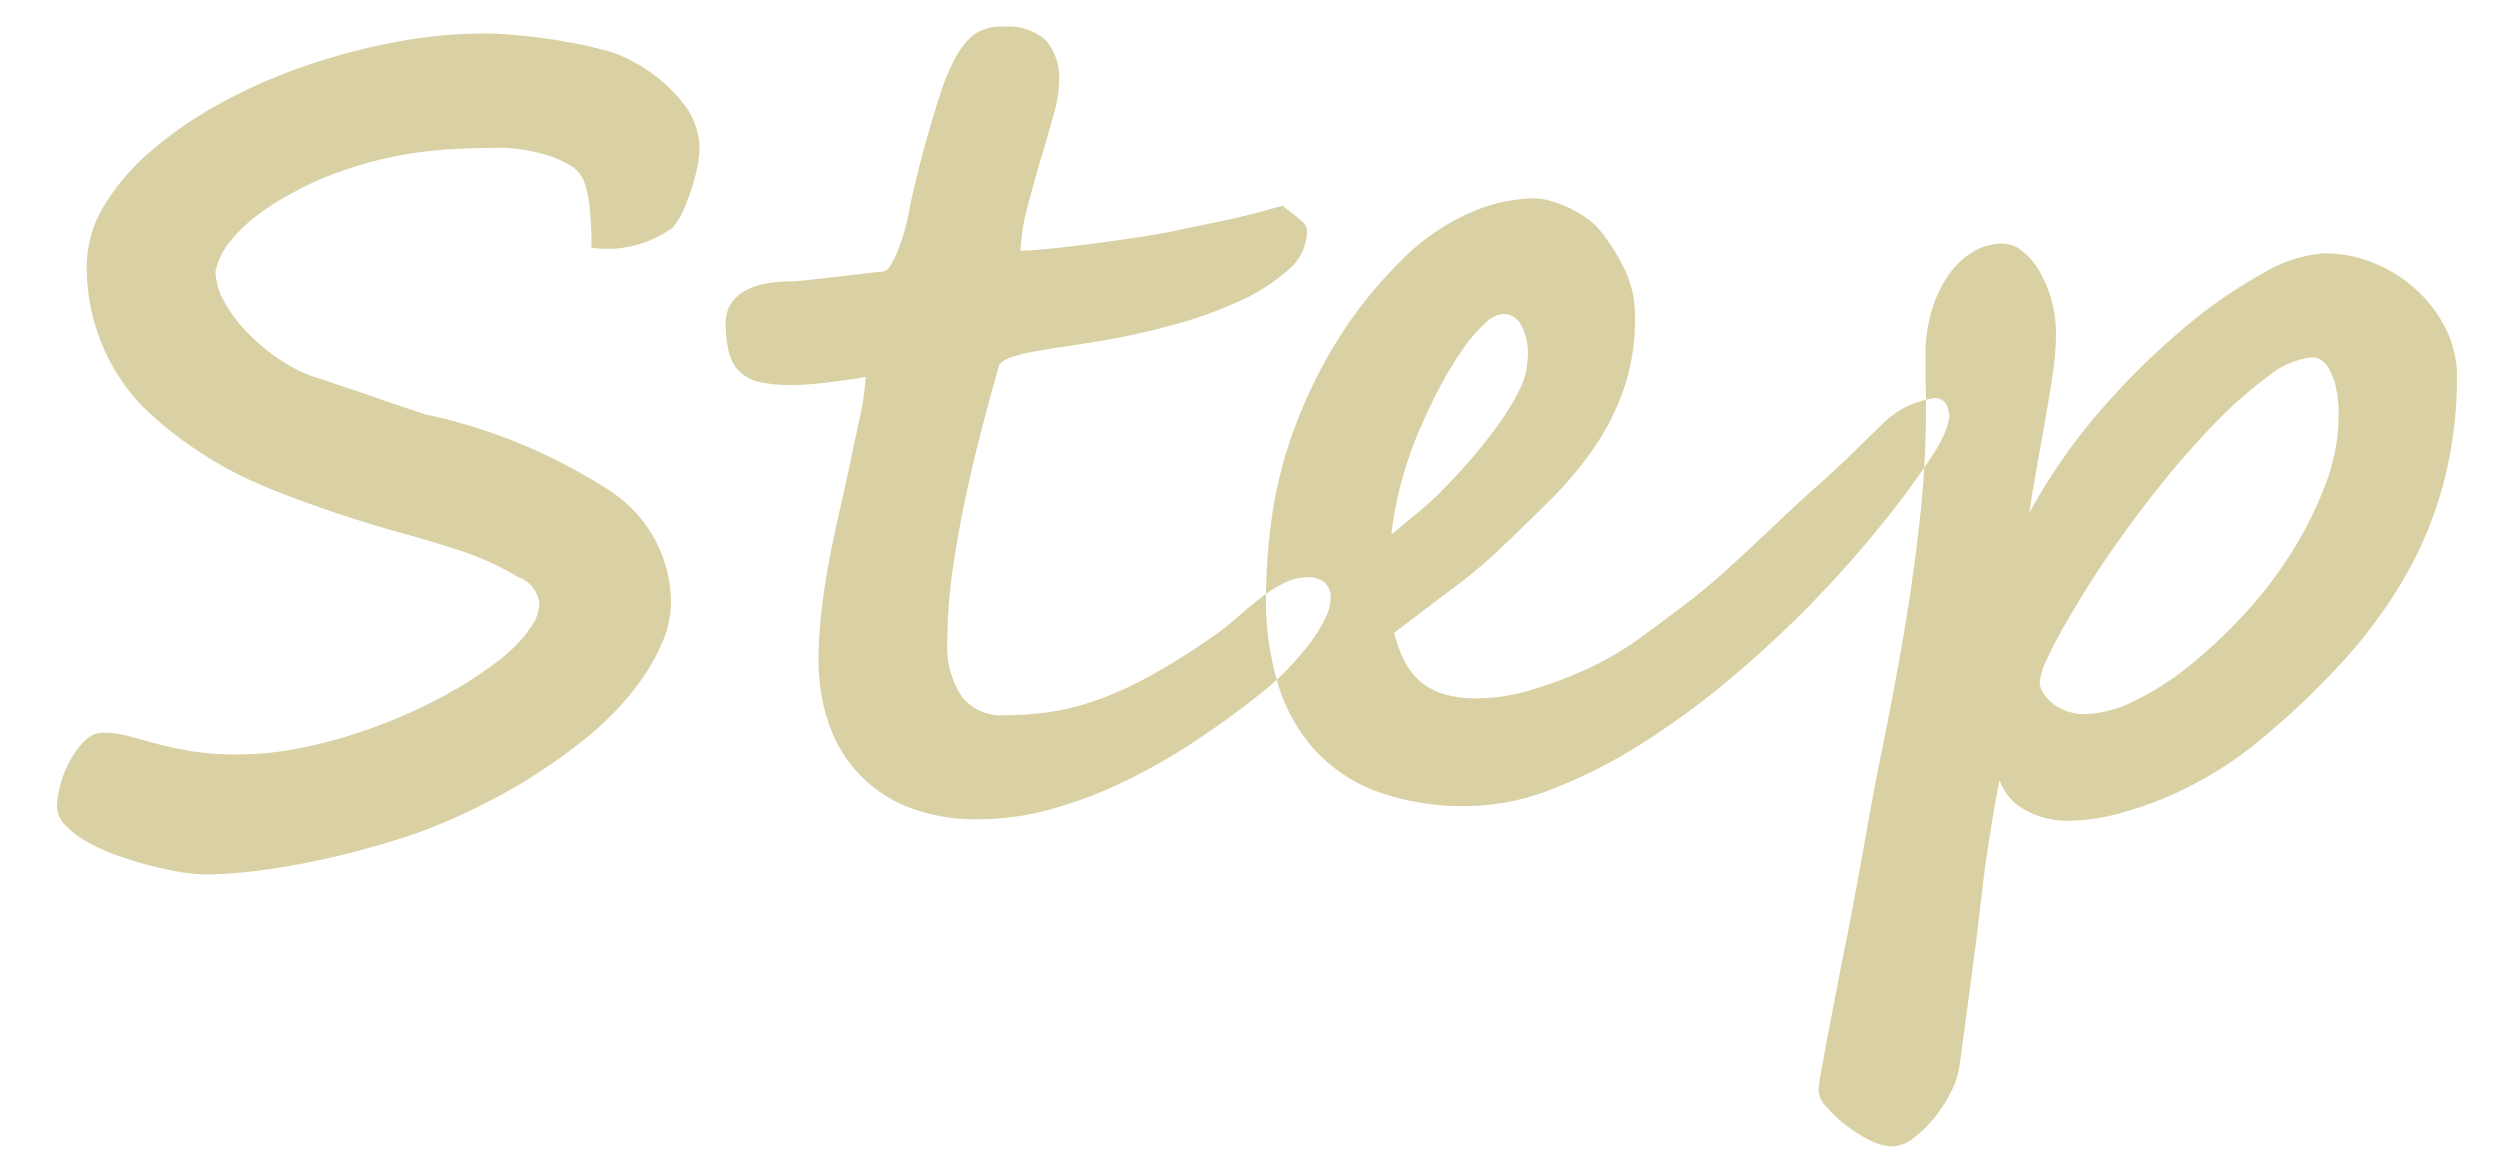 <svg xmlns="http://www.w3.org/2000/svg" xmlns:xlink="http://www.w3.org/1999/xlink" width="54" height="25" viewBox="0 0 54 25">
  <defs>
    <style>
      .cls-1 {
        fill: #d9d1a3;
        fill-rule: evenodd;
        filter: url(#filter);
      }
    </style>
    <filter id="filter" x="155.219" y="0.594" width="51.843" height="24.156" filterUnits="userSpaceOnUse">
      <feFlood result="flood" flood-color="#ad9645"/>
      <feComposite result="composite" operator="in" in2="SourceGraphic"/>
      <feBlend result="blend" in2="SourceGraphic"/>
    </filter>
  </defs>
  <g id="svg書き出し用">
    <path id="Step_のコピー" data-name="Step のコピー" class="cls-1" d="M168.72,2.186a3.314,3.314,0,0,0-1.072-.867h0.011a2.819,2.819,0,0,0-.668-0.252Q166.57,0.956,166.107.88t-0.9-.117q-0.44-.041-0.732-0.041a10.556,10.556,0,0,0-1.94.188,13.553,13.553,0,0,0-1.962.521,11.655,11.655,0,0,0-1.811.8,8.683,8.683,0,0,0-1.494,1.025,4.849,4.849,0,0,0-1.02,1.189,2.521,2.521,0,0,0-.375,1.3,4.35,4.35,0,0,0,1.172,3A8.064,8.064,0,0,0,158.3,9.756a8.059,8.059,0,0,0,1.5.785h-0.012a28.613,28.613,0,0,0,3.141,1.043q0.457,0.129,1.066.328a5.986,5.986,0,0,1,1.231.574V12.475a0.7,0.7,0,0,1,.422.539,0.894,0.894,0,0,1-.147.48,2.542,2.542,0,0,1-.363.451,3.846,3.846,0,0,1-.469.4q-0.252.182-.463,0.322a10.227,10.227,0,0,1-1.1.609,11.652,11.652,0,0,1-1.278.521,10.318,10.318,0,0,1-1.353.363,6.833,6.833,0,0,1-1.318.135,6.184,6.184,0,0,1-1.061-.076q-0.428-.076-0.75-0.164l-0.58-.158a2.089,2.089,0,0,0-.551-0.07,0.549,0.549,0,0,0-.392.182,1.81,1.81,0,0,0-.317.434,2.375,2.375,0,0,0-.205.521,1.857,1.857,0,0,0-.07.457,0.573,0.573,0,0,0,.176.4,2,2,0,0,0,.457.352,3.872,3.872,0,0,0,.638.293q0.358,0.129.715,0.223t0.68,0.146a3.46,3.46,0,0,0,.545.053,8.539,8.539,0,0,0,.943-0.059q0.522-.059,1.084-0.164t1.131-.252q0.569-.147,1.084-0.311a10.62,10.62,0,0,0,1.078-.41c0.352-.156.691-0.324,1.02-0.5s0.634-.363.92-0.551,0.54-.371.767-0.551l-0.012.012a6.782,6.782,0,0,0,.674-0.58,6.151,6.151,0,0,0,.662-0.756,4.484,4.484,0,0,0,.5-0.861,2.227,2.227,0,0,0,.2-0.908,2.891,2.891,0,0,0-1.312-2.391,11.826,11.826,0,0,0-4.031-1.664c-0.016-.008-0.076-0.029-0.182-0.064l-0.387-.129q-0.228-.076-0.492-0.17t-0.5-.17c-0.156-.051-0.289-0.1-0.4-0.135l-0.2-.07a3.146,3.146,0,0,1-.89-0.4,4.249,4.249,0,0,1-.744-0.609,3.147,3.147,0,0,1-.51-0.68,1.339,1.339,0,0,1-.188-0.627l-0.011.023a1.459,1.459,0,0,1,.3-0.662,3.217,3.217,0,0,1,.58-0.574,5.177,5.177,0,0,1,.732-0.475A7.412,7.412,0,0,1,161,3.839a8.615,8.615,0,0,1,.967-0.328,8.39,8.39,0,0,1,.937-0.2,9.335,9.335,0,0,1,.944-0.094q0.48-.023.984-0.023a3.186,3.186,0,0,1,.469.041,3.658,3.658,0,0,1,.533.123,2.117,2.117,0,0,1,.475.211,0.713,0.713,0,0,1,.293.316,2.189,2.189,0,0,1,.134.592,7.874,7.874,0,0,1,.041.873,2.4,2.4,0,0,0,1.77-.445h-0.012a1.34,1.34,0,0,0,.229-0.369c0.066-.152.127-0.312,0.181-0.48a3.6,3.6,0,0,0,.124-0.486,2.406,2.406,0,0,0,.041-0.4A1.612,1.612,0,0,0,168.72,2.186Zm3.152,13.354a3.048,3.048,0,0,0,.61,1.1,2.952,2.952,0,0,0,1.072.768,3.965,3.965,0,0,0,1.594.287,5.817,5.817,0,0,0,1.535-.211,9.372,9.372,0,0,0,1.541-.574,12.782,12.782,0,0,0,1.512-.85q0.744-.486,1.423-1.025a5.561,5.561,0,0,0,.639-0.568,6.436,6.436,0,0,0,.5-0.58,3,3,0,0,0,.328-0.533,1.057,1.057,0,0,0,.117-0.428,0.425,0.425,0,0,0-.134-0.346,0.564,0.564,0,0,0-.369-0.111,1.114,1.114,0,0,0-.5.123,2.908,2.908,0,0,0-.481.3q-0.234.182-.463,0.381c-0.152.133-.3,0.254-0.439,0.363a15.712,15.712,0,0,1-1.4.9,8.314,8.314,0,0,1-1.183.557,5.4,5.4,0,0,1-1.067.281,6.978,6.978,0,0,1-1.037.076,1.071,1.071,0,0,1-.89-0.4,1.92,1.92,0,0,1-.317-1.207,11.032,11.032,0,0,1,.117-1.541q0.117-.826.293-1.635t0.37-1.541c0.128-.488.244-0.908,0.345-1.26a0.731,0.731,0,0,1,.282-0.158,3.319,3.319,0,0,1,.48-0.117q0.293-.053.686-0.111t0.884-.141q0.669-.117,1.424-0.322a9.2,9.2,0,0,0,1.4-.5,4.129,4.129,0,0,0,1.066-.674,1.119,1.119,0,0,0,.422-0.838,0.293,0.293,0,0,0-.018-0.105,0.285,0.285,0,0,0-.07-0.1,1.805,1.805,0,0,0-.158-0.135c-0.071-.055-0.164-0.129-0.282-0.223-0.3.086-.541,0.151-0.709,0.193s-0.324.08-.468,0.111-0.3.064-.481,0.1-0.427.088-.756,0.158q-0.234.047-.685,0.117c-0.3.047-.615,0.092-0.944,0.135s-0.64.08-.937,0.111-0.524.047-.68,0.047a4.265,4.265,0,0,1,.147-0.932q0.135-.521.287-1.031t0.275-.955a2.859,2.859,0,0,0,.123-0.727,1.243,1.243,0,0,0-.287-0.9,1.225,1.225,0,0,0-.908-0.293,1.017,1.017,0,0,0-.668.188,1.783,1.783,0,0,0-.41.551,4.331,4.331,0,0,0-.287.7q-0.147.439-.281,0.92t-0.247.938q-0.111.457-.169,0.773a3.377,3.377,0,0,1-.083.346c-0.039.137-.084,0.27-0.134,0.4a2.116,2.116,0,0,1-.164.334,0.24,0.24,0,0,1-.182.141c-0.094.008-.238,0.023-0.434,0.047l-0.6.07-0.574.064c-0.18.02-.3,0.029-0.364,0.029a3.1,3.1,0,0,0-.5.041,1.536,1.536,0,0,0-.457.146,0.885,0.885,0,0,0-.328.281,0.738,0.738,0,0,0-.123.434,2.3,2.3,0,0,0,.082.674,0.847,0.847,0,0,0,.258.41,0.97,0.97,0,0,0,.439.2,3.242,3.242,0,0,0,.627.053c0.094,0,.211,0,0.352-0.012s0.285-.021.433-0.041l0.44-.059c0.144-.019.275-0.041,0.392-0.064a5.643,5.643,0,0,1-.128.891q-0.106.481-.235,1.09c-0.062.3-.133,0.625-0.211,0.961s-0.15.682-.217,1.037-0.121.715-.164,1.078a9.216,9.216,0,0,0-.064,1.084A4.174,4.174,0,0,0,171.872,15.54Zm14.942-7.107a5.468,5.468,0,0,1-.475.773q-0.281.387-.592,0.744t-0.556.6a6.071,6.071,0,0,1-.522.486l-0.615.51a7.53,7.53,0,0,1,.2-1.072,8.759,8.759,0,0,1,.363-1.084q0.217-.527.469-1a7.791,7.791,0,0,1,.5-0.832,3.419,3.419,0,0,1,.486-0.568,0.665,0.665,0,0,1,.41-0.211,0.449,0.449,0,0,1,.358.211,1.254,1.254,0,0,1,.158.727A1.611,1.611,0,0,1,186.814,8.432Zm9.228,0.3a0.276,0.276,0,0,0-.281-0.129,1.987,1.987,0,0,0-1.1.551l-0.621.609q-0.422.41-.8,0.744t-0.75.686q-0.551.527-1.084,1.014t-0.873.744q-0.55.422-1.089,0.814a6.638,6.638,0,0,1-1.09.65,9.415,9.415,0,0,1-1.26.48,4.119,4.119,0,0,1-1.178.188A2.53,2.53,0,0,1,185.208,15a1.41,1.41,0,0,1-.51-0.264,1.465,1.465,0,0,1-.351-0.439,2.805,2.805,0,0,1-.234-0.627q0.656-.5,1.23-0.932a11.1,11.1,0,0,0,.961-0.791q0.633-.6,1.184-1.149a8.04,8.04,0,0,0,.955-1.143,5.32,5.32,0,0,0,.638-1.271,4.66,4.66,0,0,0,.235-1.523,2.386,2.386,0,0,0-.188-0.967,4.333,4.333,0,0,0-.562-0.908,1.356,1.356,0,0,0-.305-0.281,2.757,2.757,0,0,0-.387-0.223,2.346,2.346,0,0,0-.4-0.146,1.337,1.337,0,0,0-.328-0.053,3.571,3.571,0,0,0-1.477.352,4.814,4.814,0,0,0-1.441,1.031,9.4,9.4,0,0,0-1.424,1.822,10.7,10.7,0,0,0-.885,1.875,9.283,9.283,0,0,0-.451,1.834,12.692,12.692,0,0,0-.123,1.711,6.231,6.231,0,0,0,.269,1.9,3.733,3.733,0,0,0,.809,1.418,3.463,3.463,0,0,0,1.359.885,5.511,5.511,0,0,0,1.922.3,5.1,5.1,0,0,0,1.828-.369,11.031,11.031,0,0,0,1.928-.979,17.455,17.455,0,0,0,1.91-1.4,23.777,23.777,0,0,0,1.77-1.641q0.827-.85,1.512-1.705A17.307,17.307,0,0,0,195.8,9.745a2.558,2.558,0,0,0,.234-0.469,1,1,0,0,0,.071-0.293A0.6,0.6,0,0,0,196.042,8.737Zm10.805-1.594a2.855,2.855,0,0,0-.609-0.838,3.088,3.088,0,0,0-.915-0.6,2.823,2.823,0,0,0-1.136-.229,3,3,0,0,0-1.313.434A10.492,10.492,0,0,0,201.157,7.1a15.674,15.674,0,0,0-1.793,1.775,12.46,12.46,0,0,0-1.529,2.2q0.058-.422.153-0.943t0.187-1.049q0.093-.527.164-1.008a5.774,5.774,0,0,0,.07-0.82,2.817,2.817,0,0,0-.1-0.785,2.584,2.584,0,0,0-.27-0.633,1.455,1.455,0,0,0-.369-0.422,0.679,0.679,0,0,0-.4-0.152,1.237,1.237,0,0,0-.7.205,1.837,1.837,0,0,0-.528.539,2.711,2.711,0,0,0-.334.762,3.252,3.252,0,0,0-.117.861V7.981q0,0.205.006,0.4T195.6,8.714V8.878a21.3,21.3,0,0,1-.141,2.426q-0.139,1.231-.345,2.432t-0.44,2.35q-0.234,1.149-.41,2.18c-0.055.3-.115,0.627-0.182,0.99s-0.136.73-.211,1.1-0.146.736-.216,1.1-0.133.686-.188,0.979-0.1.539-.135,0.738a2.9,2.9,0,0,0-.052.393,0.57,0.57,0,0,0,.17.34,2.832,2.832,0,0,0,.416.393,2.9,2.9,0,0,0,.521.328,1.135,1.135,0,0,0,.486.135,0.781,0.781,0,0,0,.452-0.176,2.492,2.492,0,0,0,.451-0.434,3.006,3.006,0,0,0,.357-0.551,1.836,1.836,0,0,0,.182-0.516c0.015-.094.041-0.274,0.076-0.539s0.072-.543.111-0.832,0.074-.555.106-0.8,0.05-.391.058-0.445q0.058-.457.106-0.867t0.1-.832q0.059-.422.135-0.891t0.182-1.031a1.162,1.162,0,0,0,.55.645,1.856,1.856,0,0,0,.938.234,4.157,4.157,0,0,0,1.06-.146,7.883,7.883,0,0,0,2.145-.926,8.526,8.526,0,0,0,.885-0.627,17.967,17.967,0,0,0,1.816-1.717,10.614,10.614,0,0,0,1.354-1.834,8.305,8.305,0,0,0,.843-2.039A9.012,9.012,0,0,0,207.07,8.1,2.224,2.224,0,0,0,206.847,7.143Zm-2.613,3.311a8.135,8.135,0,0,1-.733,1.477,9.07,9.07,0,0,1-1.037,1.353,10.834,10.834,0,0,1-1.189,1.113,6.08,6.08,0,0,1-1.19.756,2.5,2.5,0,0,1-1.043.275,1.137,1.137,0,0,1-.433-0.076,1.042,1.042,0,0,1-.311-0.187,0.827,0.827,0,0,1-.182-0.223,0.416,0.416,0,0,1-.058-0.182,1.381,1.381,0,0,1,.152-0.51q0.153-.334.363-0.7T199,12.827q0.217-.352.358-0.562,0.563-.844,1.207-1.658a18.872,18.872,0,0,1,1.265-1.453,8.932,8.932,0,0,1,1.178-1.037,1.748,1.748,0,0,1,.955-0.4,0.364,0.364,0,0,1,.152.047,0.493,0.493,0,0,1,.182.188,1.408,1.408,0,0,1,.152.387,2.618,2.618,0,0,1,.065.645A4.214,4.214,0,0,1,204.234,10.454Z" transform="translate(-154)"/>
  </g>
</svg>
